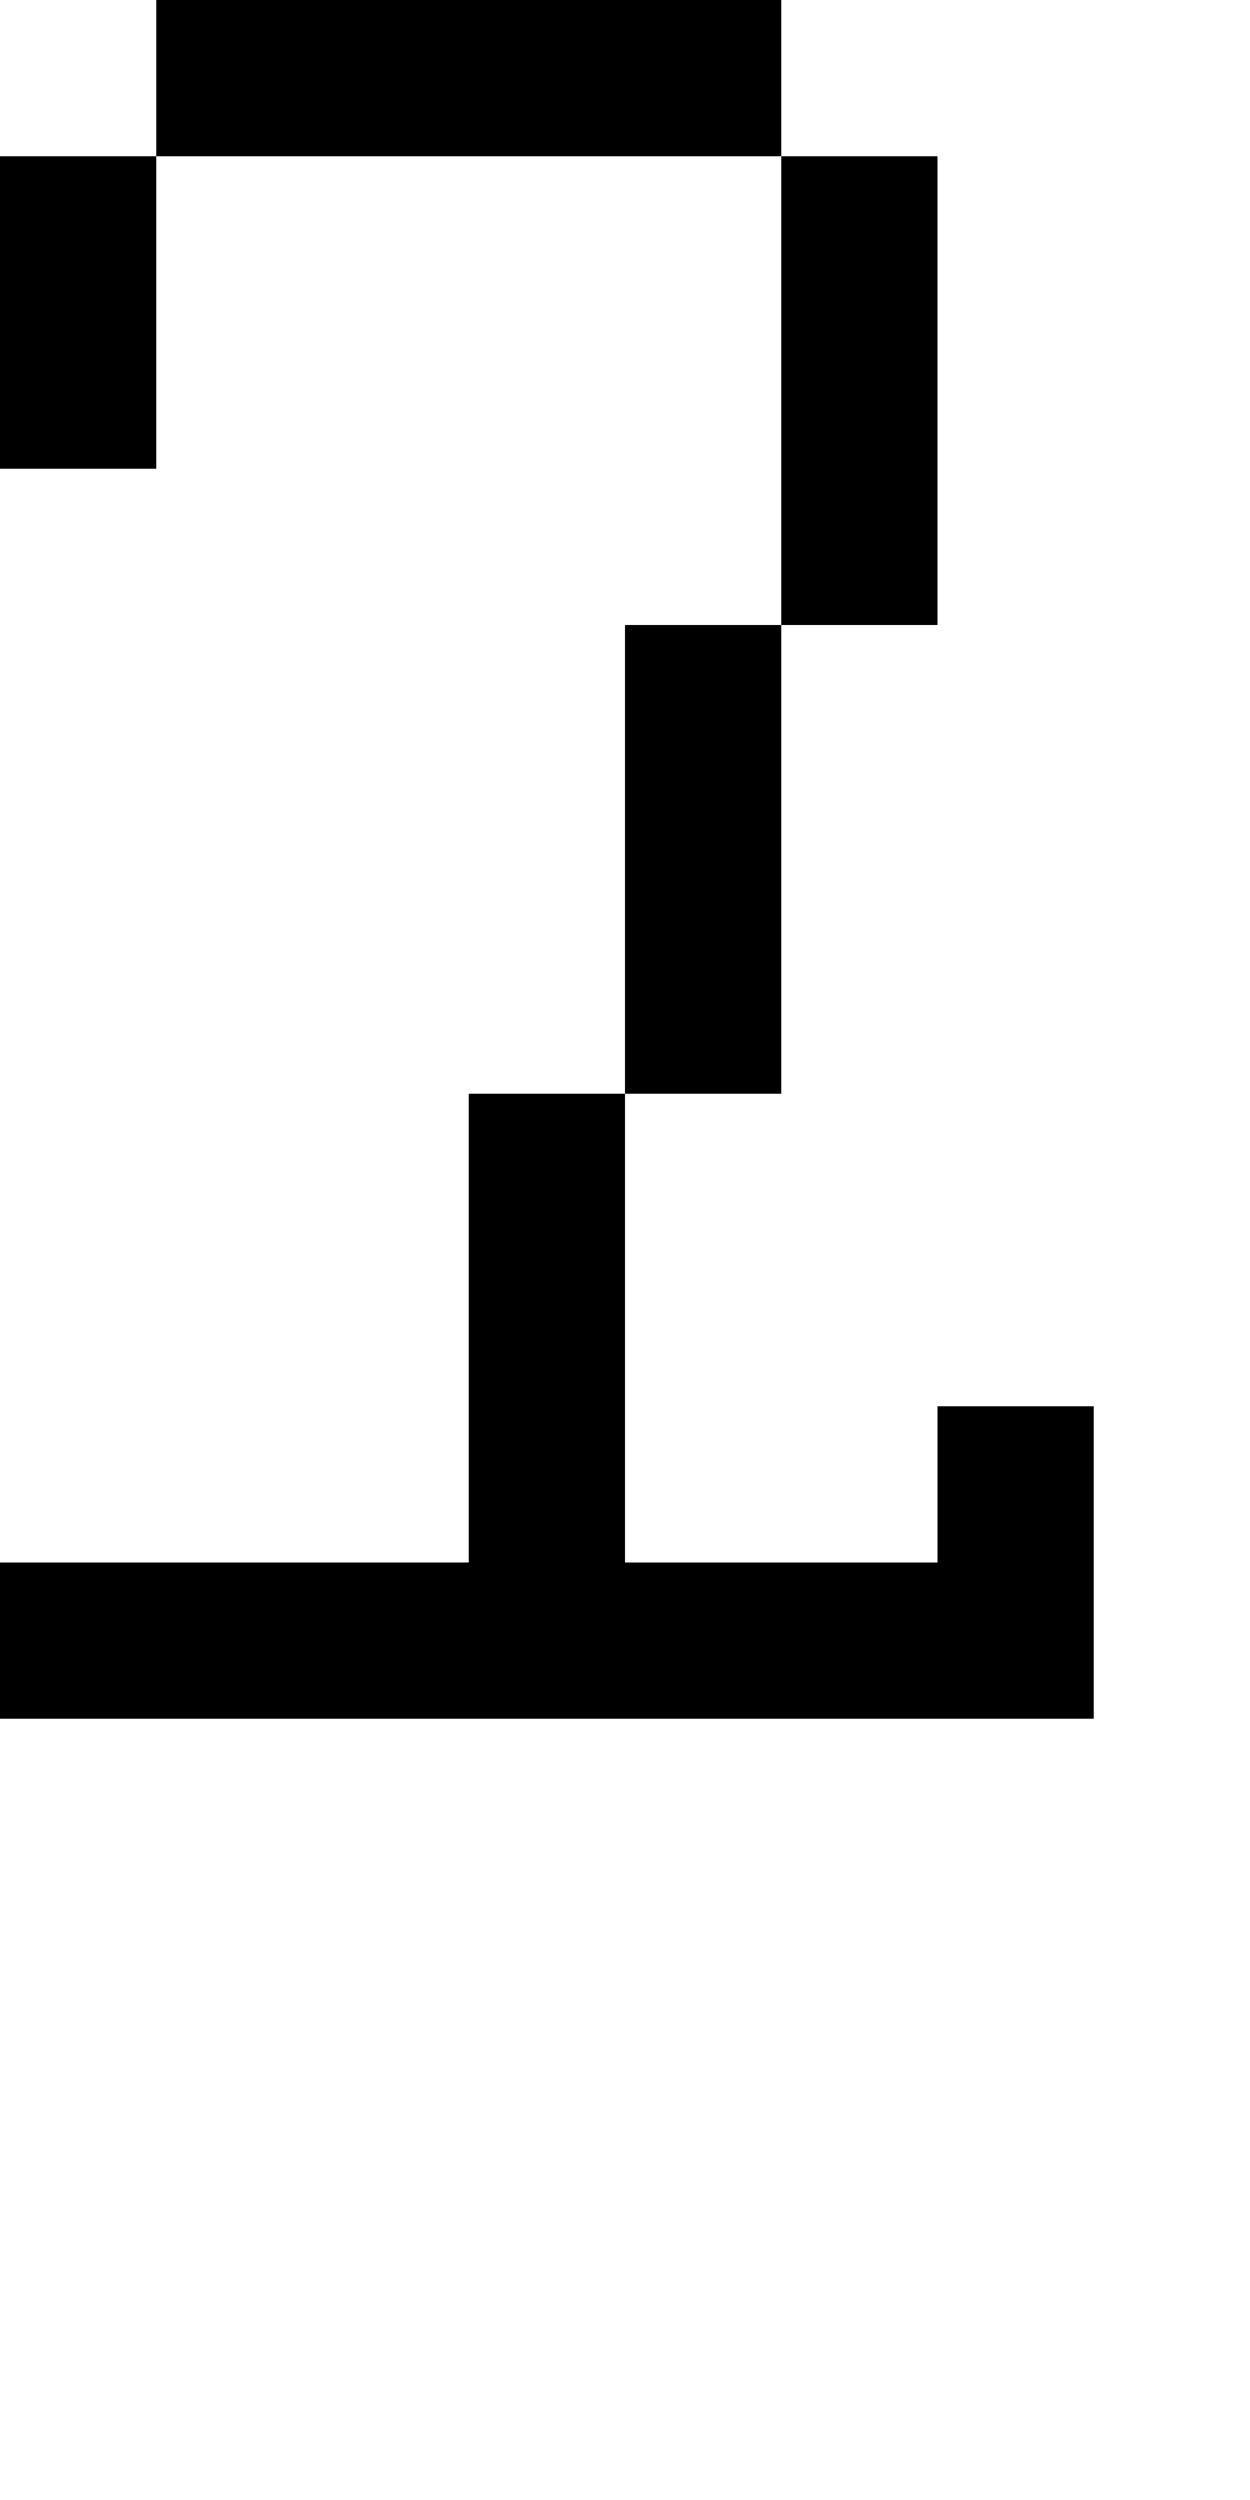 <svg xmlns="http://www.w3.org/2000/svg" width="8px" height="16px" viewBox="0 0 8 16"><style>svg { background-color: white } @media(prefers-color-scheme: dark) { svg { background-color: black } }</style><path fill="white" d="M0,0H8V16H0"/><path fill="black" d="M0,1H1V0H5V1H1V3H0M0,10H3V7H4V4H5V7H4V10H6V9H7V11H0M5,1H6V4H5"/></svg>